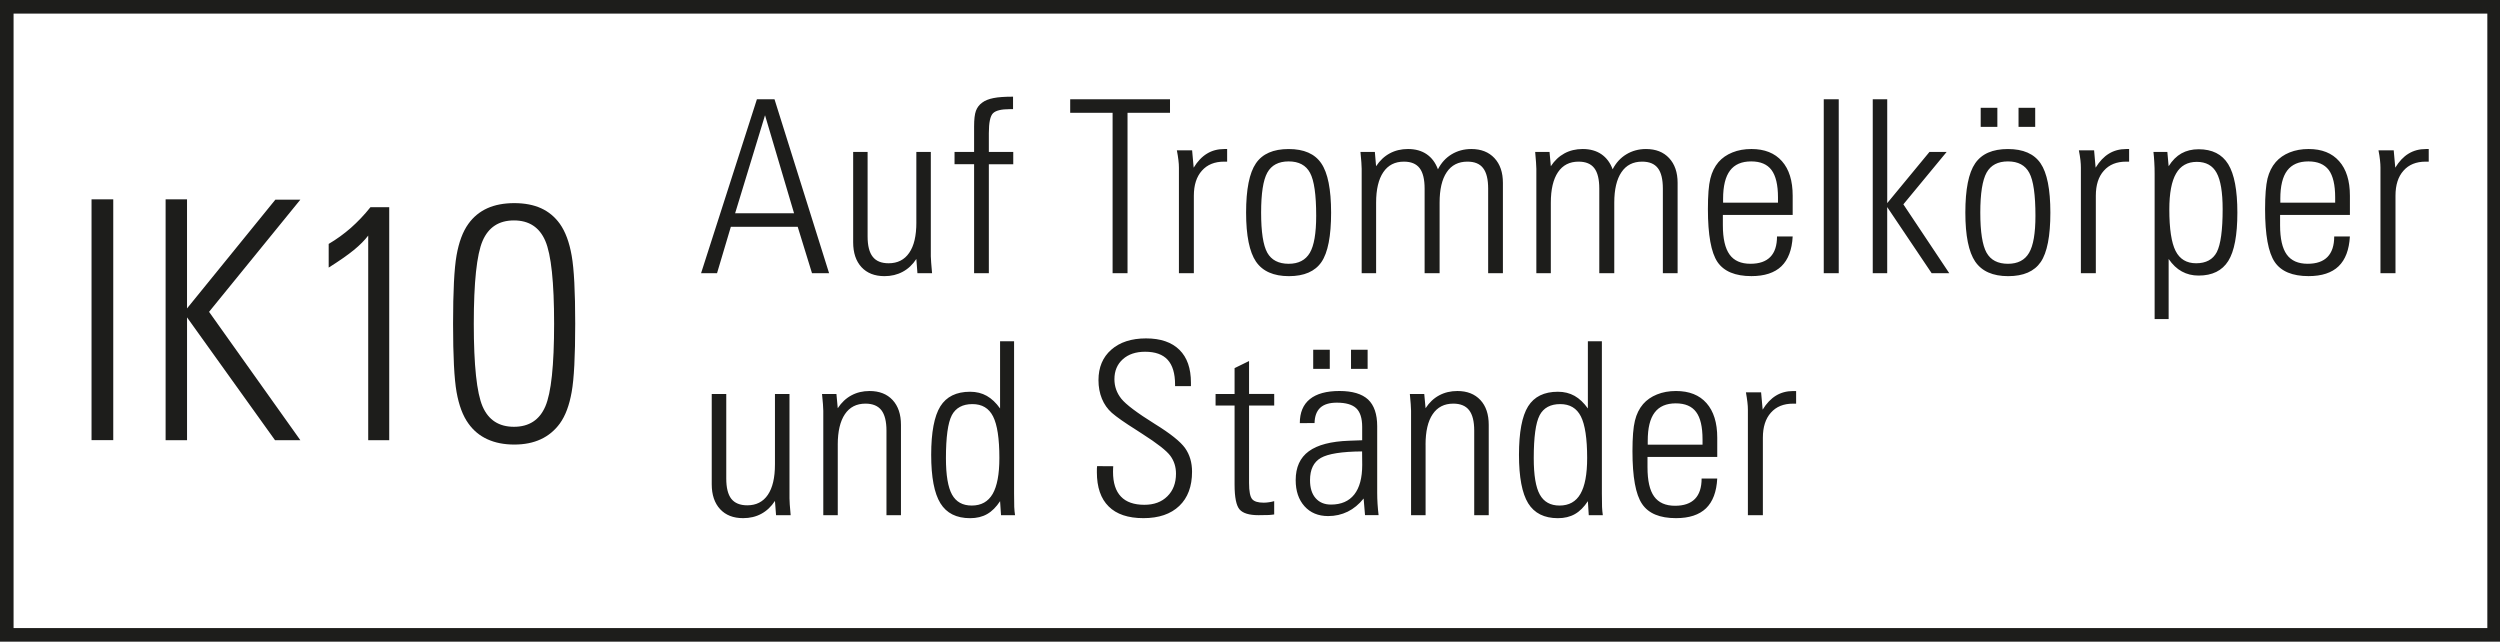 <?xml version="1.0" encoding="UTF-8"?>
<svg xmlns="http://www.w3.org/2000/svg" version="1.1" viewBox="0 0 138.141 35.455">
  <!-- Generator: Adobe Illustrator 29.5.1, SVG Export Plug-In . SVG Version: 2.1.0 Build 141)  -->
  <g id="Pikto">
    <path d="M30.132,22.46c-.324.749-.903,1.123-1.733,1.123s-1.407-.374-1.733-1.123c-.323-.748-.486-2.273-.486-4.57s.163-3.822.486-4.579c.326-.755.903-1.131,1.733-1.131s1.409.376,1.733,1.131c.325.757.486,2.282.486,4.579s-.161,3.822-.486,4.57M26.927,11.508c-.419.19-.77.476-1.045.86-.31.429-.524,1.007-.654,1.74-.129.735-.193,1.996-.193,3.781s.064,3.044.193,3.774c.13.731.345,1.312.654,1.738.275.387.626.678,1.05.871.426.195.92.293,1.483.293s1.05-.098,1.468-.293c.417-.193.768-.484,1.052-.871.308-.426.524-1.007.653-1.738.132-.73.196-1.987.196-3.774,0-1.774-.064-3.03-.196-3.766-.129-.738-.346-1.323-.653-1.756-.278-.385-.622-.671-1.037-.86-.415-.188-.91-.283-1.482-.283s-1.066.095-1.488.283M21.507,11.448h-1.036c-.34.428-.706.809-1.085,1.146-.385.335-.791.63-1.224.884v1.308c.583-.368,1.048-.69,1.39-.97.342-.28.604-.547.794-.799v11.306h1.161v-12.875ZM10.335,24.323v-6.786l4.861,6.786h1.4l-5.044-7.092,5.044-6.198h-1.381l-4.881,6.009v-6.028h-1.183v13.31h1.183ZM6.258,11.014h-1.2v13.307h1.2v-13.307Z" fill="#1d1d1b"/>
    <path d="M97.41,28.468v-4.282c0-.59.146-1.05.443-1.383.295-.334.701-.499,1.224-.499h.17v-.697h-.154c-.361,0-.683.084-.96.254-.277.17-.524.426-.735.774l-.086-.957h-.839c.036.204.064.385.082.542.019.154.027.295.027.415v5.833h.828ZM94.025,26.441c0,.499-.123.876-.368,1.127-.247.252-.613.379-1.1.379-.524,0-.911-.172-1.157-.514-.245-.34-.365-.878-.365-1.611v-.572h3.854v-1.065c0-.824-.198-1.461-.592-1.908-.394-.449-.957-.671-1.686-.671-.389,0-.737.062-1.052.19-.311.125-.567.303-.768.533-.213.25-.363.553-.451.916-.091.364-.136.925-.136,1.685,0,1.426.176,2.396.533,2.919.353.523.977.782,1.873.782.729,0,1.28-.181,1.659-.544.374-.363.582-.912.619-1.646h-.864ZM91.048,24.356c0-.703.125-1.222.381-1.56.252-.338.643-.508,1.168-.508.514,0,.891.159,1.125.478.238.316.354.822.354,1.513v.292h-3.028v-.215ZM85.073,22.948c.217-.412.598-.619,1.14-.619.531,0,.91.226,1.14.68.23.454.347,1.222.347,2.297,0,.897-.123,1.558-.372,1.985-.245.429-.633.644-1.153.644-.503,0-.868-.202-1.092-.608-.224-.402-.334-1.071-.334-2.007,0-1.166.107-1.958.325-2.371M88.566,28.468c-.021-.14-.035-.29-.043-.456-.007-.165-.009-.413-.009-.742v-8.414h-.774v3.715c-.22-.312-.465-.544-.735-.697-.271-.152-.577-.227-.921-.227-.762,0-1.308.269-1.647.807-.336.54-.504,1.433-.504,2.678,0,1.236.17,2.127.508,2.678.34.548.887.823,1.643.823.361,0,.673-.075.942-.228.267-.152.503-.39.714-.712l.049.776h.777ZM78.771,24.57c0-.733.129-1.295.394-1.684.262-.388.641-.583,1.138-.583.397,0,.69.122.877.365.187.243.28.617.28,1.127v4.672h.802v-4.992c0-.581-.152-1.039-.462-1.372-.311-.331-.731-.497-1.271-.497-.372,0-.708.08-1.007.241-.297.159-.548.397-.75.71l-.073-.787h-.796c.021.231.038.421.049.565.011.142.018.265.018.365v5.767h.803v-3.898ZM73.479,19.324h-.916v1.057h.916v-1.057ZM75.57,19.324h-.918v1.057h.918v-1.057ZM76.176,28.468c-.025-.217-.045-.43-.058-.635-.013-.206-.019-.404-.019-.591v-3.69c0-.666-.168-1.159-.503-1.476-.34-.313-.865-.471-1.583-.471s-1.265.15-1.635.449c-.37.3-.555.742-.555,1.327l.814-.004c.009-.379.114-.66.316-.848.202-.186.508-.279.916-.279.495,0,.852.104,1.071.308.22.208.329.551.329,1.034v.735l-.71.026c-1.009.034-1.755.228-2.239.583-.485.354-.725.886-.725,1.596,0,.598.161,1.077.486,1.441.325.363.764.544,1.306.544.392,0,.748-.082,1.08-.243.331-.163.623-.406.882-.727l.077.918h.748ZM75.271,25.691c0,.716-.146,1.26-.438,1.632-.295.372-.723.558-1.288.558-.362,0-.644-.118-.853-.359-.206-.236-.305-.568-.305-.987,0-.594.197-1.002.6-1.234.402-.229,1.159-.349,2.277-.357l.007.749ZM70.408,27.691c-.095.028-.193.047-.292.062-.1.015-.198.023-.293.023-.31,0-.52-.064-.632-.195-.112-.13-.173-.426-.173-.889v-4.284h1.39v-.639h-1.39v-1.82l-.8.392v1.429h-1.05v.639h1.05v4.363c0,.708.093,1.168.277,1.379.186.211.533.316,1.048.316.263,0,.456-.002.567-.009.116-.006.216-.02.297-.032v-.735ZM60.611,25.883c-.002.045-.002.116-.002.206,0,.835.217,1.467.651,1.895.435.433,1.075.647,1.923.647s1.51-.226,1.979-.675c.472-.449.706-1.082.706-1.892,0-.508-.129-.942-.385-1.304-.257-.361-.815-.805-1.674-1.336-.982-.612-1.598-1.077-1.851-1.394-.252-.318-.379-.678-.379-1.075,0-.461.155-.828.465-1.106.308-.275.718-.413,1.23-.413.561,0,.976.148,1.247.445.271.297.409.753.409,1.365v.091h.877v-.193c0-.792-.211-1.397-.637-1.815-.426-.42-1.041-.631-1.845-.631s-1.448.209-1.919.624c-.474.415-.708.977-.708,1.685,0,.374.063.714.189,1.023.127.308.308.567.549.781.265.231.714.546,1.346.943.151.098.263.168.336.218.83.529,1.347.936,1.553,1.217.207.282.31.611.31.985,0,.519-.159.938-.478,1.25-.315.314-.739.469-1.268.469-.572,0-1.007-.15-1.295-.454-.292-.305-.438-.759-.438-1.363,0-.086.002-.152.004-.198.002-.047.005-.084.009-.116l-.893-.006c-.004.036-.009.077-.011.127M52.592,22.948c.22-.412.598-.619,1.143-.619.528,0,.909.226,1.138.68.232.454.349,1.222.349,2.297,0,.897-.125,1.558-.37,1.985-.25.429-.633.644-1.157.644-.504,0-.867-.202-1.091-.608-.222-.402-.335-1.071-.335-2.007,0-1.166.109-1.958.324-2.371M56.088,28.468c-.023-.14-.036-.29-.045-.456-.004-.165-.009-.413-.009-.742v-8.414h-.774v3.715c-.219-.312-.465-.544-.735-.697-.269-.152-.576-.227-.921-.227-.761,0-1.308.269-1.645.807-.335.54-.505,1.433-.505,2.678,0,1.236.17,2.127.51,2.678.338.548.884.823,1.641.823.361,0,.676-.075.942-.228.267-.152.503-.39.714-.712l.052.776h.776ZM46.291,24.57c0-.733.133-1.295.395-1.684.261-.388.641-.583,1.136-.583.4,0,.692.122.882.365.185.243.279.617.279,1.127v4.672h.801v-4.992c0-.581-.155-1.039-.463-1.372-.308-.331-.733-.497-1.27-.497-.375,0-.71.08-1.007.241-.297.159-.549.397-.753.71l-.073-.787h-.796c.023.231.041.421.052.565.011.142.018.265.018.365v5.767h.8v-3.898ZM42.821,25.665c0,.733-.131,1.293-.393,1.678-.262.385-.641.579-1.136.579-.402,0-.694-.123-.882-.359-.186-.239-.279-.613-.279-1.121v-4.671h-.803v4.989c0,.581.155,1.039.461,1.372.308.334.731.499,1.273.499.374,0,.709-.079,1.006-.24s.549-.398.753-.712l.061.789h.807c-.021-.247-.039-.443-.05-.592-.011-.144-.015-.258-.015-.34v-5.766h-.803v3.895Z" fill="#1d1d1b"/>
    <path d="M132.366,15.096v-4.28c0-.592.146-1.054.443-1.385.292-.334.703-.499,1.222-.499h.172v-.697h-.157c-.359,0-.678.084-.957.254-.279.168-.524.428-.735.776l-.086-.959h-.842c.041.204.069.385.084.54.018.156.026.294.026.419v5.831h.83ZM128.98,13.067c0,.501-.125.878-.37,1.129-.243.252-.61.379-1.097.379-.524,0-.912-.17-1.157-.512s-.367-.878-.367-1.615v-.572h3.858v-1.061c0-.826-.198-1.463-.596-1.91-.394-.447-.955-.671-1.686-.671-.385,0-.735.062-1.05.189-.31.125-.567.304-.766.533-.215.247-.365.553-.456.914-.086.363-.133.925-.133,1.686,0,1.424.178,2.398.533,2.921.352.519.976.78,1.871.78.731,0,1.282-.183,1.658-.544.376-.363.583-.912.624-1.647h-.867ZM126.002,10.985c0-.705.127-1.226.381-1.561.256-.338.644-.505,1.17-.505.512,0,.886.159,1.127.475.234.318.353.822.353,1.513v.292h-3.03v-.213ZM118.992,8.396c.02.179.036.37.047.574.014.205.018.418.018.64v8.022h.774v-3.323c.213.311.456.544.731.692.272.15.58.226.925.226.755,0,1.301-.269,1.639-.807.336-.535.503-1.428.503-2.673,0-1.234-.167-2.125-.507-2.676-.338-.549-.885-.824-1.635-.824-.361,0-.676.078-.946.228-.271.152-.506.387-.71.71l-.071-.79h-.768ZM122.494,13.928c-.216.413-.599.619-1.144.619-.525,0-.903-.226-1.134-.68-.23-.453-.347-1.219-.347-2.297,0-.894.125-1.557.375-1.985.245-.426.628-.641,1.143-.641.508,0,.874.2,1.095.606.222.402.334,1.073.334,2.007,0,1.164-.109,1.953-.322,2.37M115.808,15.096v-4.28c0-.592.146-1.054.445-1.385.295-.334.703-.499,1.224-.499h.17v-.697h-.156c-.361,0-.68.084-.958.254-.277.168-.524.428-.737.776l-.084-.959h-.841c.039.204.068.385.086.54.018.156.025.294.025.419v5.831h.826ZM110.367,5.955h-.921v1.054h.921v-1.054ZM112.458,5.955h-.921v1.054h.921v-1.054ZM109.769,13.962c-.228-.408-.345-1.148-.345-2.215,0-1.057.118-1.792.347-2.207.232-.415.624-.621,1.181-.621.56,0,.955.21,1.179.632.227.42.34,1.211.34,2.372,0,.964-.116,1.647-.352,2.048-.232.402-.624.605-1.166.605-.561,0-.955-.206-1.183-.613M109.145,14.457c.365.533.972.802,1.819.802s1.443-.262,1.799-.78c.356-.523.533-1.433.533-2.731,0-1.286-.181-2.194-.54-2.721-.359-.529-.962-.792-1.805-.792-.848,0-1.449.263-1.811.792-.362.526-.542,1.434-.542,2.721,0,1.273.184,2.177.546,2.71M104.28,15.096v-3.654l2.456,3.654h.973l-2.536-3.805,2.392-2.896h-.95l-2.334,2.829v-5.739h-.8v9.61h.8ZM101.602,5.485h-.828v9.61h.828V5.485ZM98.191,13.067c0,.501-.123.878-.368,1.129-.245.252-.61.379-1.099.379-.523,0-.912-.17-1.155-.512-.245-.342-.37-.878-.37-1.615v-.572h3.858v-1.061c0-.826-.197-1.463-.594-1.91-.395-.447-.959-.671-1.685-.671-.388,0-.736.062-1.05.189-.312.125-.57.304-.77.533-.21.247-.363.553-.451.914-.091.363-.134.925-.134,1.686,0,1.424.177,2.398.529,2.921.355.519.98.78,1.876.78.726,0,1.281-.183,1.656-.544.376-.363.585-.912.623-1.647h-.866ZM95.212,10.985c0-.705.129-1.226.383-1.561.254-.338.643-.505,1.17-.505.513,0,.887.159,1.123.475.236.318.357.822.357,1.513v.292h-3.033v-.213ZM85.621,8.396h-.793c.021.237.036.424.047.57.011.142.018.263.018.361v5.769h.8v-3.897c0-.733.134-1.295.394-1.682.265-.392.643-.585,1.138-.585.395,0,.686.118.871.361.185.24.275.619.275,1.129v4.674h.828v-3.897c0-.733.134-1.295.396-1.682.263-.392.645-.585,1.143-.585.395,0,.685.118.871.361.184.24.275.619.275,1.129v4.674h.815v-4.992c0-.576-.157-1.032-.47-1.368-.312-.335-.737-.501-1.277-.501-.402,0-.766.099-1.086.293-.322.195-.574.471-.757.828-.134-.366-.345-.644-.624-.835-.279-.19-.624-.286-1.032-.286-.372,0-.71.08-1.007.241-.297.161-.549.397-.753.71l-.071-.79ZM75.97,8.396h-.796c.021.237.039.424.05.57.011.142.017.263.017.361v5.769h.798v-3.897c0-.733.134-1.295.396-1.682.265-.392.643-.585,1.14-.585.392,0,.684.118.869.361.184.24.275.619.275,1.129v4.674h.828v-3.897c0-.733.131-1.295.393-1.682.262-.392.645-.585,1.144-.585.396,0,.686.118.869.361.186.24.277.619.277,1.129v4.674h.815v-4.992c0-.576-.155-1.032-.469-1.368-.314-.335-.738-.501-1.277-.501-.404,0-.766.099-1.089.293-.322.195-.572.471-.755.828-.136-.366-.344-.644-.624-.835-.279-.19-.621-.286-1.032-.286-.372,0-.71.08-1.007.241-.299.161-.548.397-.755.71l-.068-.79ZM70.025,13.962c-.227-.408-.34-1.148-.34-2.215,0-1.057.112-1.792.342-2.207.23-.415.624-.621,1.182-.621s.955.21,1.179.632c.228.42.34,1.211.34,2.372,0,.964-.116,1.648-.351,2.048-.237.402-.626.605-1.168.605-.559,0-.955-.206-1.184-.613M69.402,14.457c.365.533.972.802,1.819.802.843,0,1.443-.262,1.798-.78.357-.523.533-1.433.533-2.731,0-1.286-.181-2.194-.542-2.721-.357-.529-.959-.792-1.802-.792-.848,0-1.452.263-1.811.792-.361.526-.542,1.434-.542,2.721,0,1.273.186,2.177.547,2.71M65.968,15.096v-4.28c0-.592.148-1.054.445-1.385.295-.334.703-.499,1.224-.499h.17v-.697h-.156c-.361,0-.68.084-.957.254-.278.168-.525.428-.736.776l-.086-.959h-.843c.041.204.068.385.086.54.02.156.028.294.028.419v5.831h.825ZM62.303,15.096V6.234h2.347v-.749h-5.515v.749h2.343v8.861h.825ZM54.64,15.096v-6.02h1.349v-.68h-1.349v-1.041c0-.583.077-.948.232-1.099.154-.15.46-.224.916-.224h.189v-.69c-.458,0-.817.023-1.08.077-.262.052-.473.136-.628.254-.163.118-.275.269-.344.454-.067.185-.1.471-.1.855v1.413h-1.081v.68h1.081v6.02h.813ZM50.635,12.293c0,.735-.129,1.295-.396,1.678-.263.385-.642.576-1.136.576-.398,0-.692-.118-.878-.358-.189-.237-.284-.611-.284-1.121v-4.672h-.798v4.992c0,.583.153,1.039.458,1.372.306.332.731.499,1.273.499.374,0,.71-.081,1.007-.242.299-.159.551-.397.753-.708l.06.787h.809c-.024-.247-.039-.445-.05-.589-.011-.147-.019-.261-.019-.343v-5.769h-.8v3.897ZM40.384,12.534h3.695l.789,2.561h.944l-3.016-9.61h-.972l-3.085,9.61h.882l.762-2.561ZM42.273,6.37l1.604,5.415h-3.257l1.652-5.415Z" fill="#1d1d1b"/>
  </g>
  <g id="Rahmen">
    <path d="M137.441.75v33.955H.75V.75h136.691M138.191,0H0v35.455h138.191V0h0Z" fill="#1d1d1b"/>
  </g>
</svg>